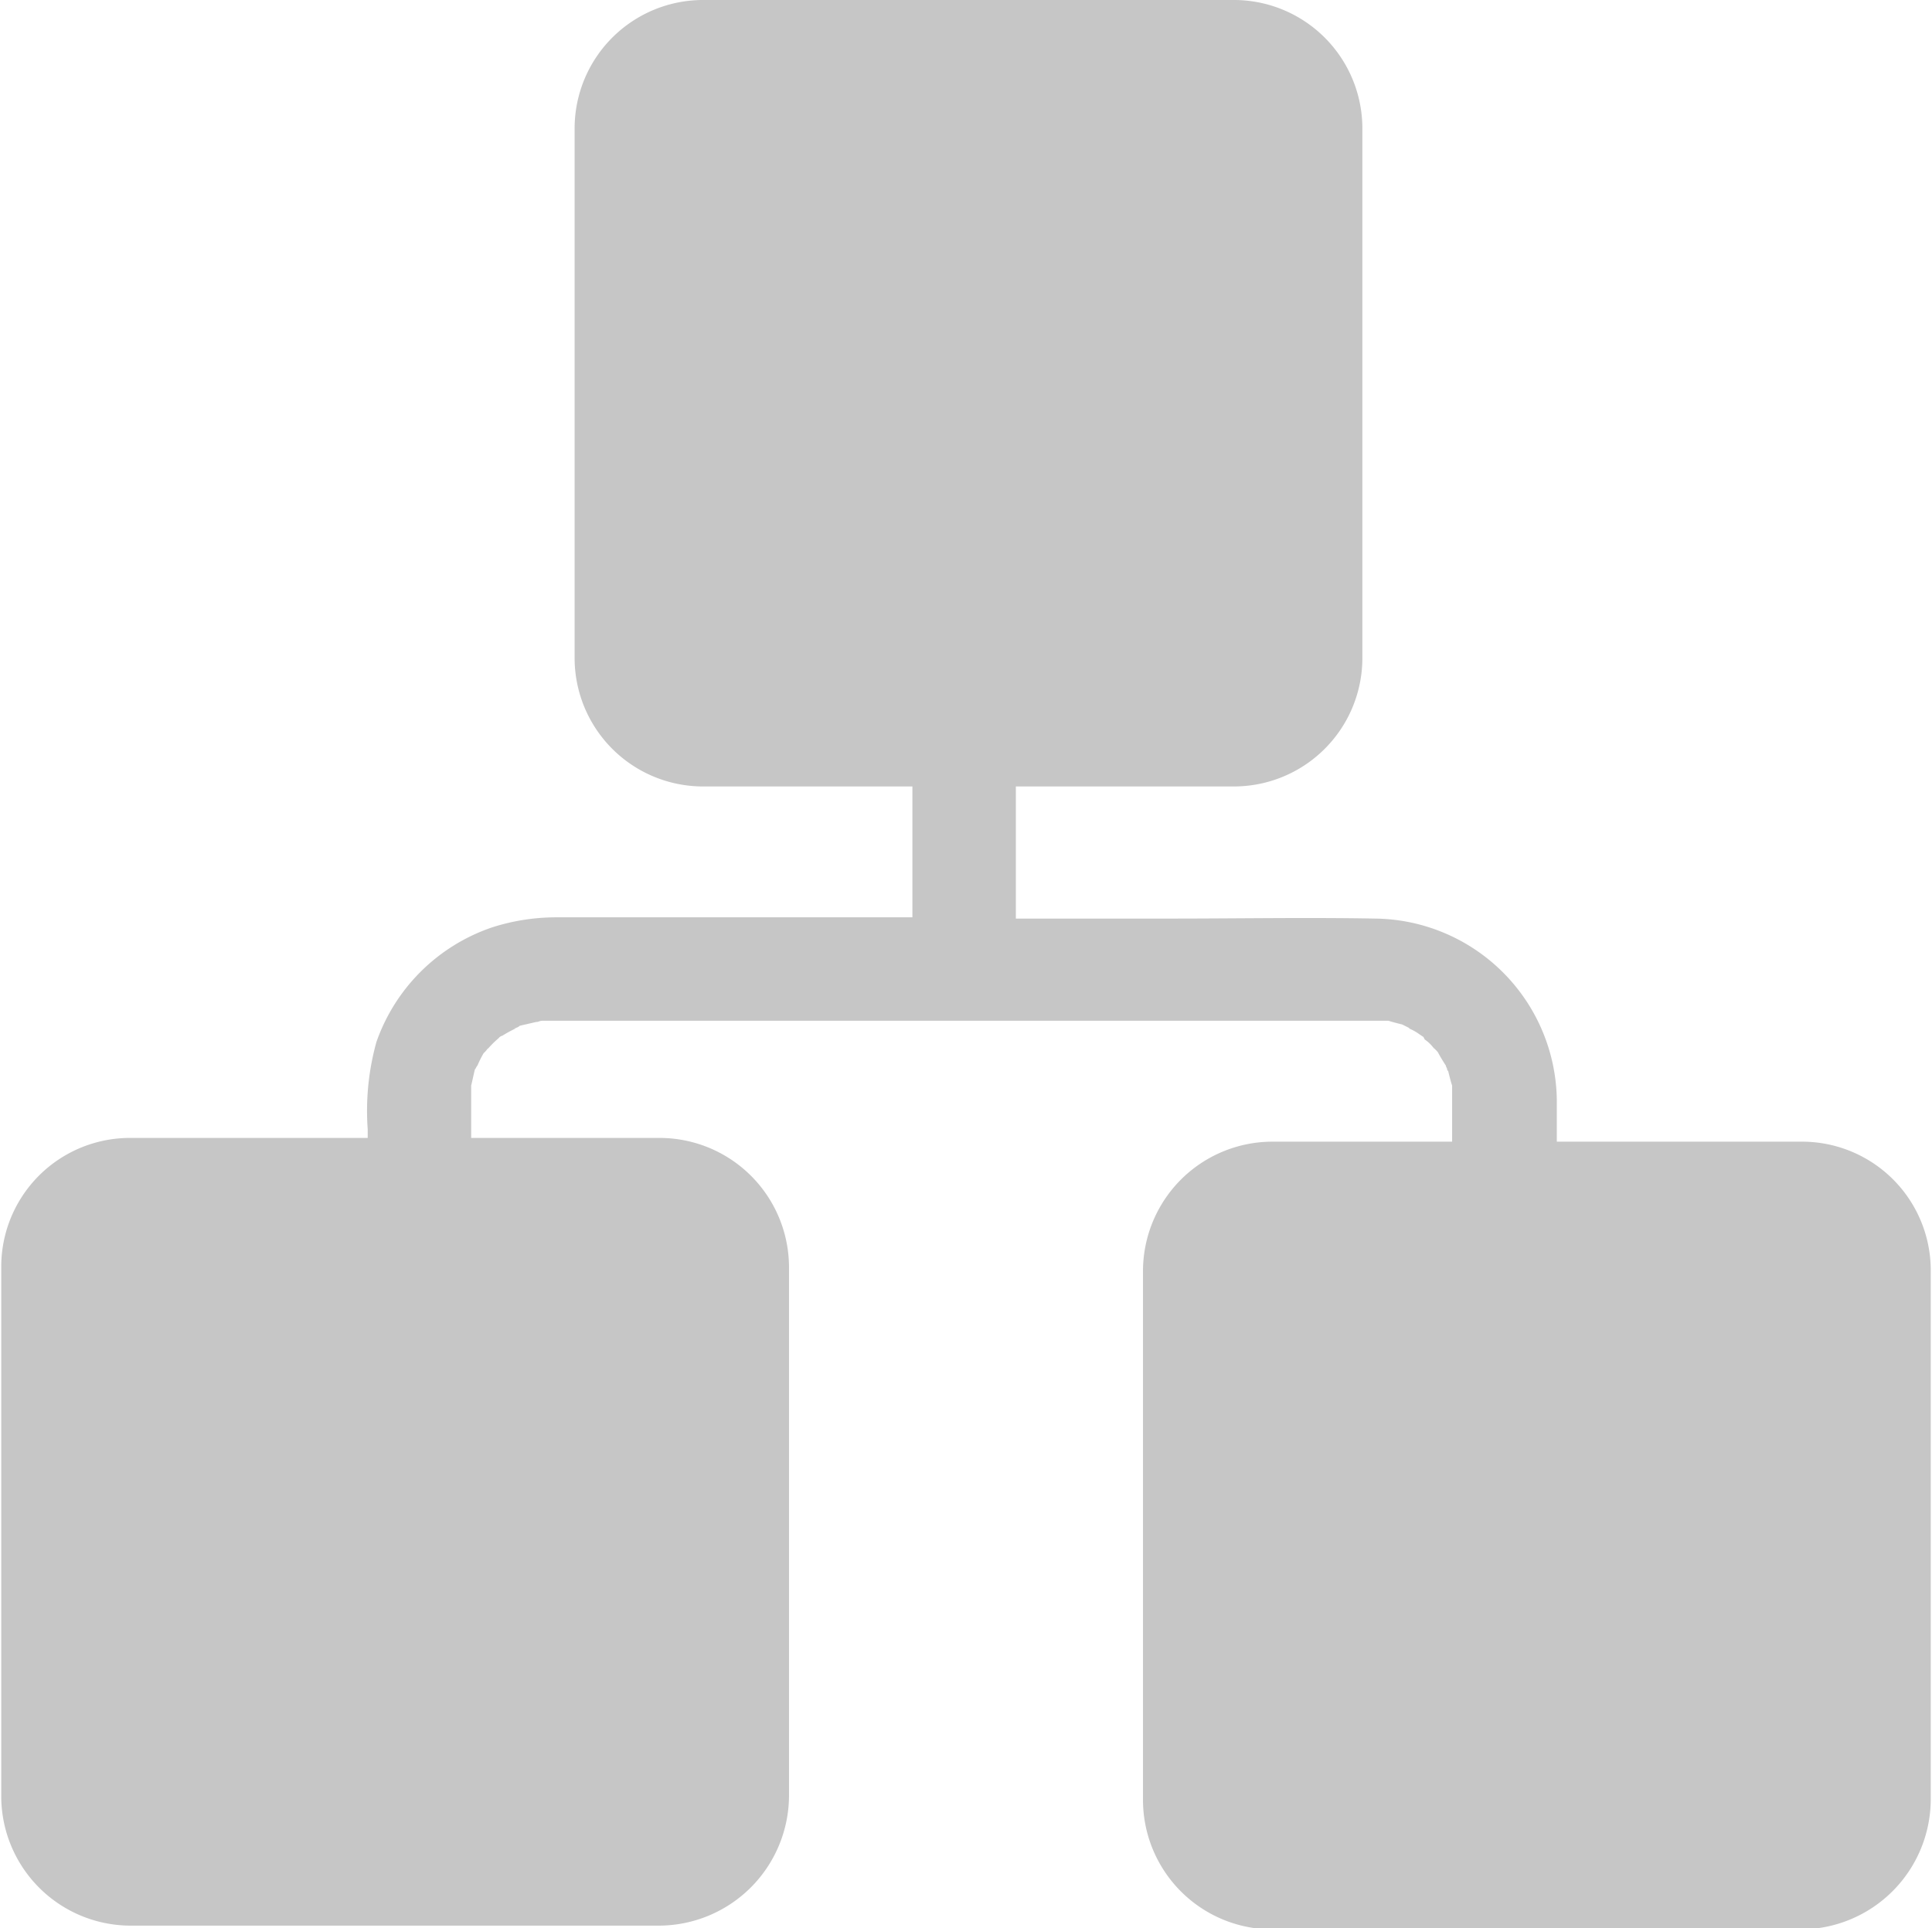 <svg xmlns="http://www.w3.org/2000/svg" width="15.5" height="15.47" viewBox="0 0 15.5 15.47">
  <defs>
    <style>
      .cls-1 {
        fill: #c6c6c6;
        fill-rule: evenodd;
      }
    </style>
  </defs>
  <path id="形状_3" data-name="形状 3" class="cls-1" d="M1727.7,1027.72h-1.96v-0.33a1.475,1.475,0,0,0-1.46-1.46c-0.54-.01-1.09,0-1.64,0h-1.24v-1.06h1.74a1.031,1.031,0,0,0,1.04-1.03h0v-4.25a1.031,1.031,0,0,0-1.04-1.03h-4.24a1.031,1.031,0,0,0-1.04,1.03h0v4.25a1.031,1.031,0,0,0,1.04,1.03h1.67v1.05h-2.87a1.687,1.687,0,0,0-.5.08,1.491,1.491,0,0,0-.93.92,2.062,2.062,0,0,0-.07.7v0.07h-1.9a1.033,1.033,0,0,0-1.04,1.04h0v4.24a1.039,1.039,0,0,0,1.04,1.04h4.24a1.046,1.046,0,0,0,1.04-1.04v-4.24a1.039,1.039,0,0,0-1.04-1.04h-1.51v-0.42c0.01-.04.02-0.09,0.03-0.13,0.01-.01.01-0.02,0.02-0.03a0.925,0.925,0,0,1,.05-0.1,0.176,0.176,0,0,0,.04-0.05l-0.01.02a0.764,0.764,0,0,1,.09-0.09,0.053,0.053,0,0,1,.03-0.02,1.091,1.091,0,0,1,.11-0.06h-0.02a0.076,0.076,0,0,0,.05-0.02l0.13-.03c0.02,0,.03-0.01.05-0.01h6.79c0.03,0.01.07,0.02,0.11,0.03l0.06,0.03h-0.01a0.405,0.405,0,0,1,.09.05l0.03,0.02,0.01,0.02a0.3,0.3,0,0,1,.08.08l-0.01-.02c0.01,0.02.03,0.03,0.04,0.05s0.04,0.07.06,0.1c0,0.01.01,0.02,0.01,0.03s0.01,0.01.01,0.02c0.01,0.04.02,0.08,0.03,0.11v0.45h-1.44a1.039,1.039,0,0,0-1.04,1.04h0V1033a1.039,1.039,0,0,0,1.04,1.04h4.24a1.046,1.046,0,0,0,1.04-1.04h0v-4.24a1.033,1.033,0,0,0-1.04-1.04h0Z" transform="translate(-1713.25 -1018.56)"/>
</svg>
